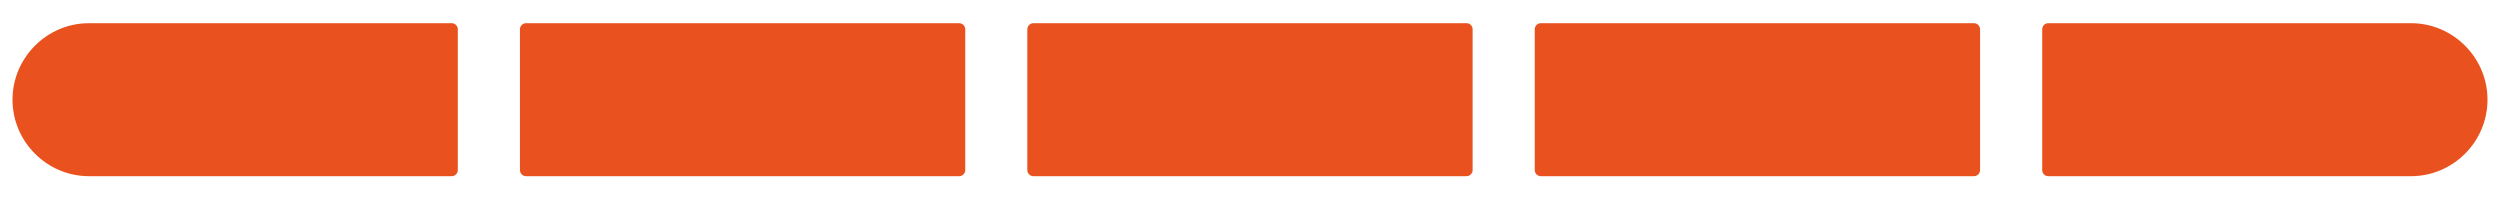 <?xml version="1.0" encoding="utf-8"?>
<!-- Generator: Adobe Illustrator 28.0.0, SVG Export Plug-In . SVG Version: 6.00 Build 0)  -->
<svg version="1.1" id="Livello_1" xmlns="http://www.w3.org/2000/svg" xmlns:xlink="http://www.w3.org/1999/xlink" x="0px" y="0px"
	 viewBox="0 0 400 32.1" style="enable-background:new 0 0 400 32.1;" xml:space="preserve">
<style type="text/css">
	.st0{fill-rule:evenodd;clip-rule:evenodd;fill:#E9521E;}
</style>
<path class="st0" d="M84.17,3.71h69.29c0.54,0,0.98,0.44,0.98,0.98v22.52c0,0.54-0.44,0.98-0.98,0.98H84.17
	c-0.54,0-0.98-0.44-0.98-0.98V4.69C83.19,4.15,83.63,3.71,84.17,3.71"/>
<path class="st0" d="M14.24,3.71h58.03c0.54,0,0.98,0.44,0.98,0.98v22.52c0,0.54-0.44,0.98-0.98,0.98H14.24
	C7.51,28.19,2,22.68,2,15.95S7.51,3.71,14.24,3.71"/>
<path class="st0" d="M165.35,3.71h69.29c0.54,0,0.98,0.44,0.98,0.98v22.52c0,0.54-0.44,0.98-0.98,0.98h-69.29
	c-0.54,0-0.98-0.44-0.98-0.98V4.69C164.37,4.15,164.81,3.71,165.35,3.71"/>
<path class="st0" d="M246.54,3.71h69.29c0.54,0,0.98,0.44,0.98,0.98v22.52c0,0.54-0.44,0.98-0.98,0.98h-69.29
	c-0.54,0-0.98-0.44-0.98-0.98V4.69C245.56,4.15,246,3.71,246.54,3.71"/>
<path class="st0" d="M385.76,3.71h-58.03c-0.54,0-0.98,0.44-0.98,0.98v22.52c0,0.54,0.44,0.98,0.98,0.98h58.03
	c6.73,0,12.24-5.51,12.24-12.24S392.49,3.71,385.76,3.71"/>
</svg>
